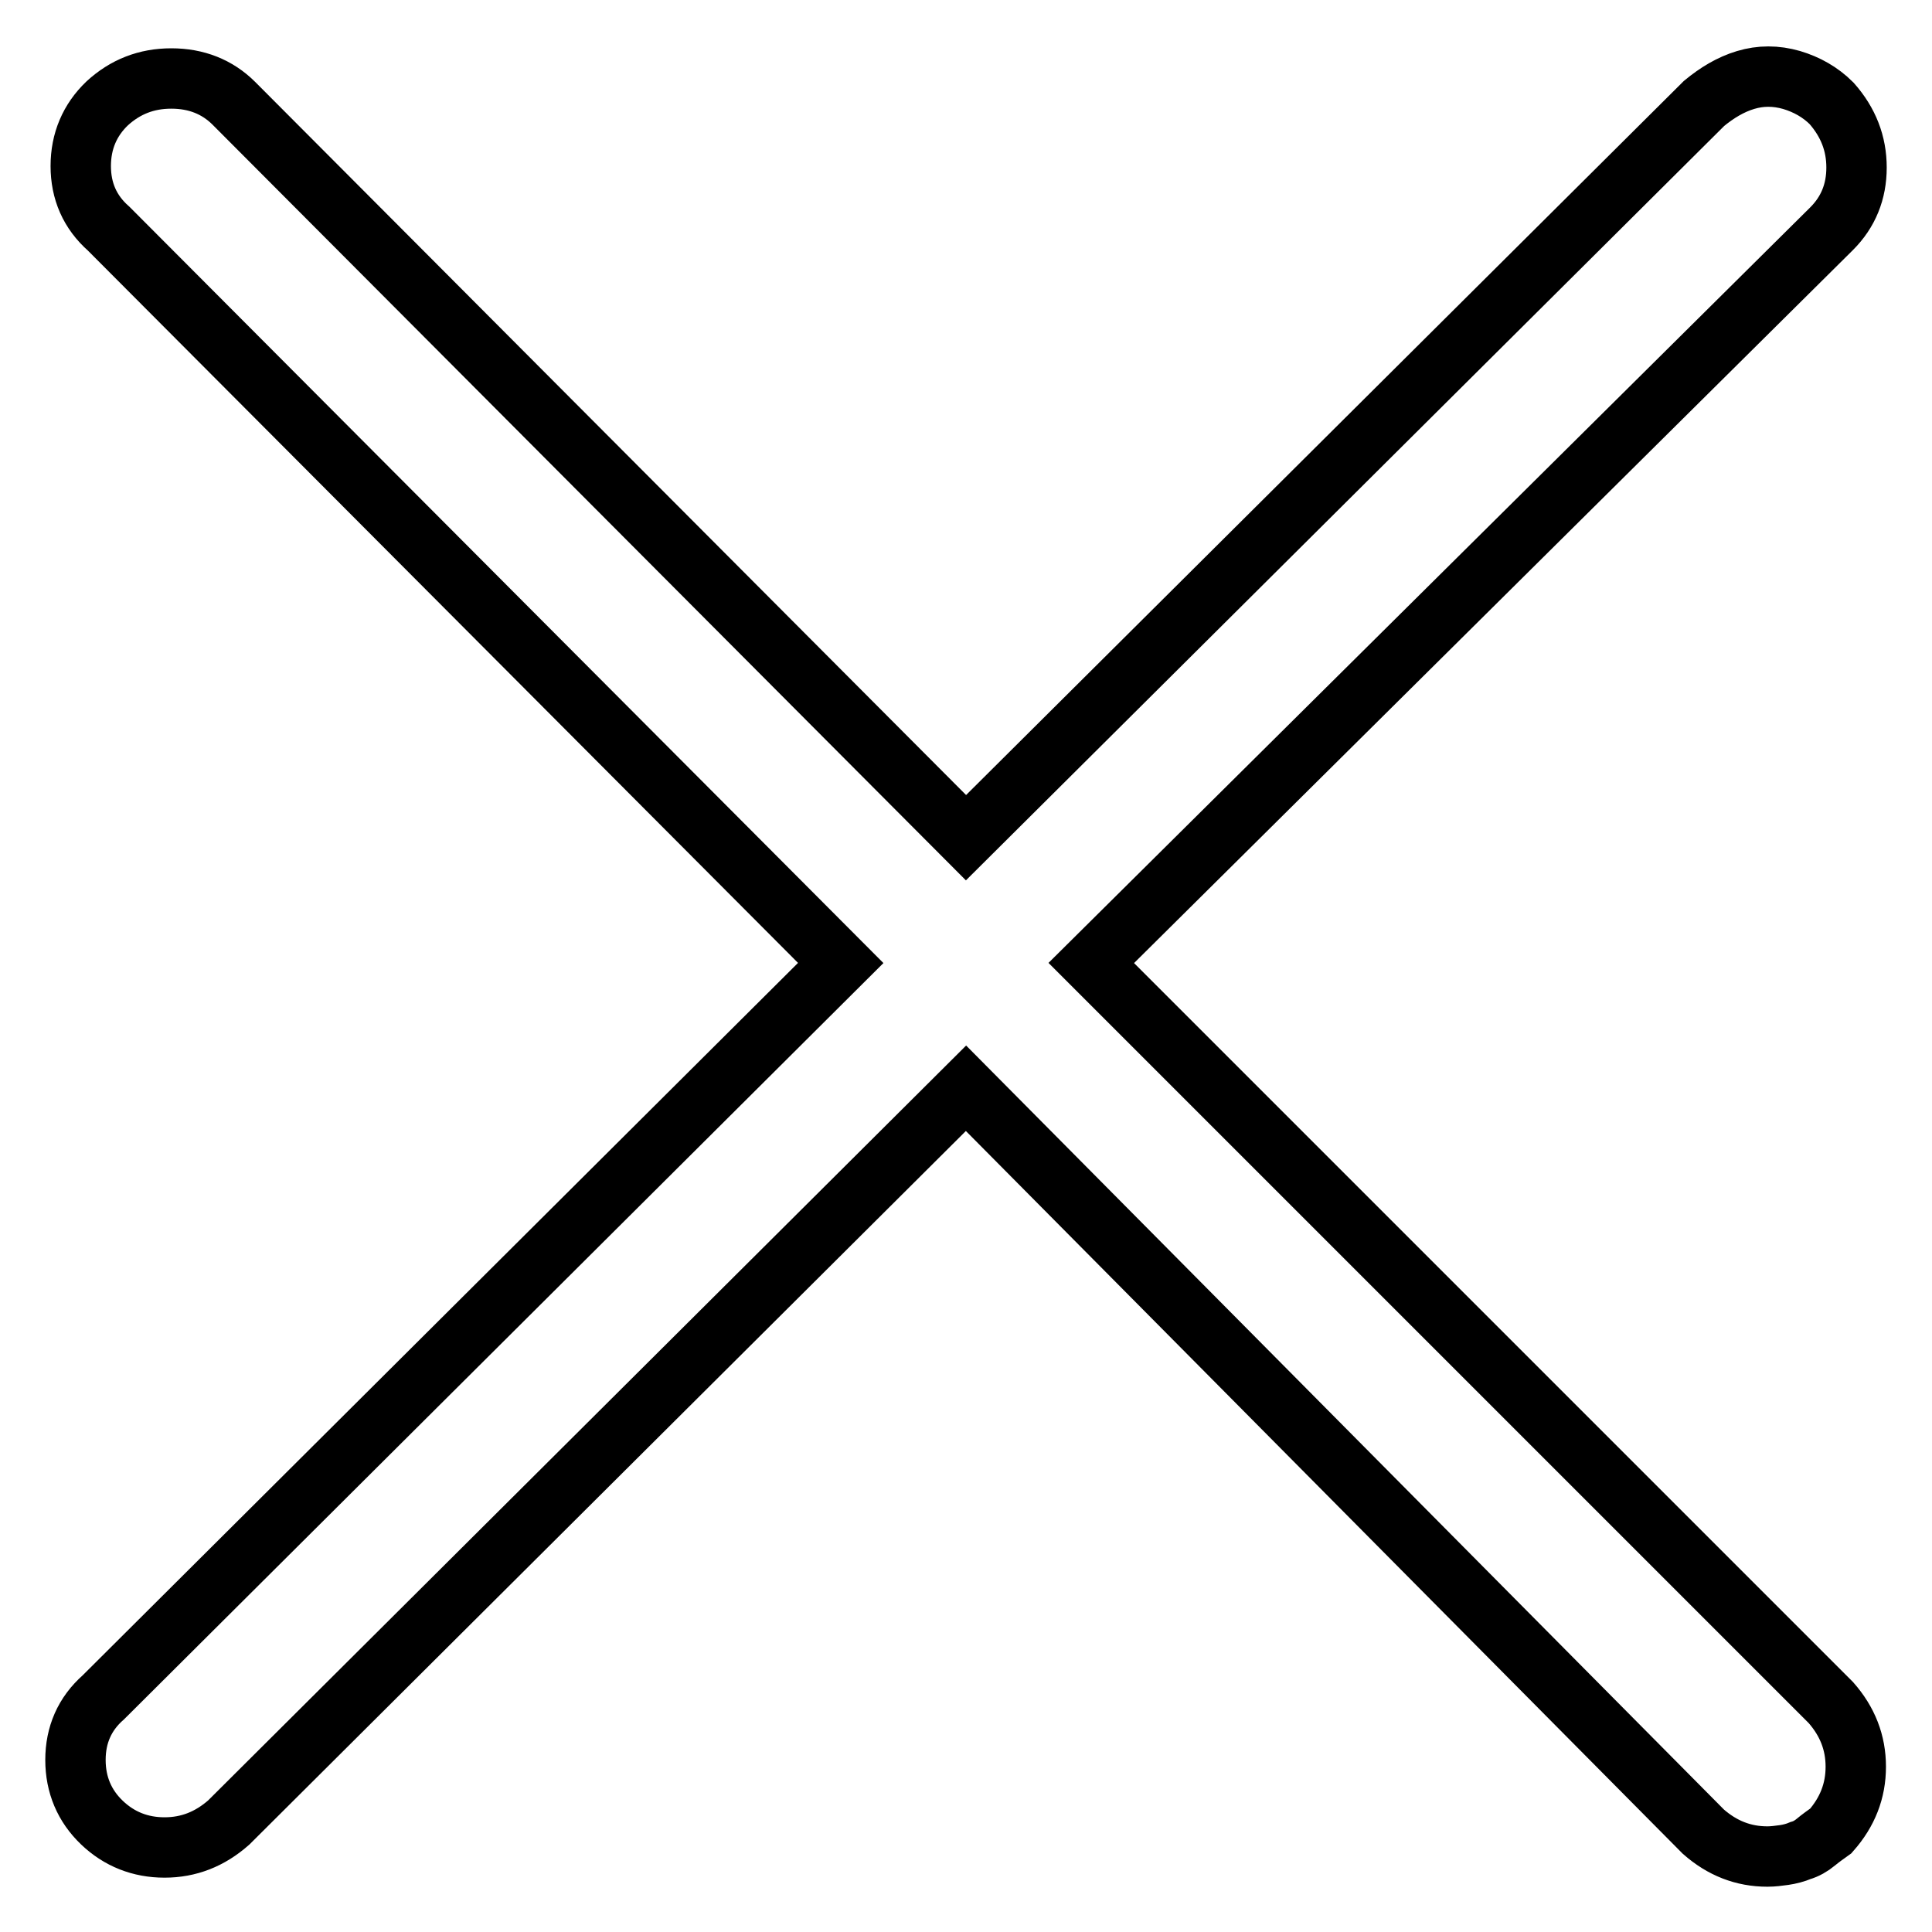 <?xml version="1.0" encoding="utf-8"?>
<!-- Svg Vector Icons : http://www.onlinewebfonts.com/icon -->
<!DOCTYPE svg PUBLIC "-//W3C//DTD SVG 1.1//EN" "http://www.w3.org/Graphics/SVG/1.1/DTD/svg11.dtd">
<svg version="1.1" xmlns="http://www.w3.org/2000/svg" xmlns:xlink="http://www.w3.org/1999/xlink" x="0px" y="0px" viewBox="0 0 256 256" enable-background="new 0 0 256 256" xml:space="preserve">
<g> <path stroke-width="8" fill-opacity="0" stroke="#000000"  d="M144.6,127.6l98.1-97.3c2.2-2.2,3.3-4.9,3.3-8.1c0-3.2-1.1-6-3.3-8.5c-1.5-1.5-3.3-2.5-5.3-3.1 c-2.1-0.6-4.1-0.6-6.1,0c-2,0.6-3.8,1.7-5.5,3.1L128,111L31,13.7c-2.2-2.2-5-3.3-8.3-3.3s-6.1,1.1-8.5,3.3c-2.3,2.2-3.5,5-3.5,8.3 c0,3.3,1.2,6.1,3.7,8.3l97,97.3l-97.7,97.3c-2.5,2.2-3.7,5-3.7,8.3c0,3.3,1.2,6.1,3.5,8.3c2.3,2.2,5.1,3.3,8.3,3.3 c3.2,0,6-1.1,8.5-3.3l97.7-97.3l97.7,98.5c2.5,2.2,5.3,3.3,8.5,3.3c0.7,0,1.5-0.1,2.2-0.2c0.7-0.1,1.5-0.3,2.2-0.6 c0.7-0.2,1.4-0.6,2-1.1c0.6-0.5,1.3-1,2-1.5c2.2-2.5,3.3-5.3,3.3-8.5s-1.1-6-3.3-8.5L144.6,127.6z"/></g>
</svg>